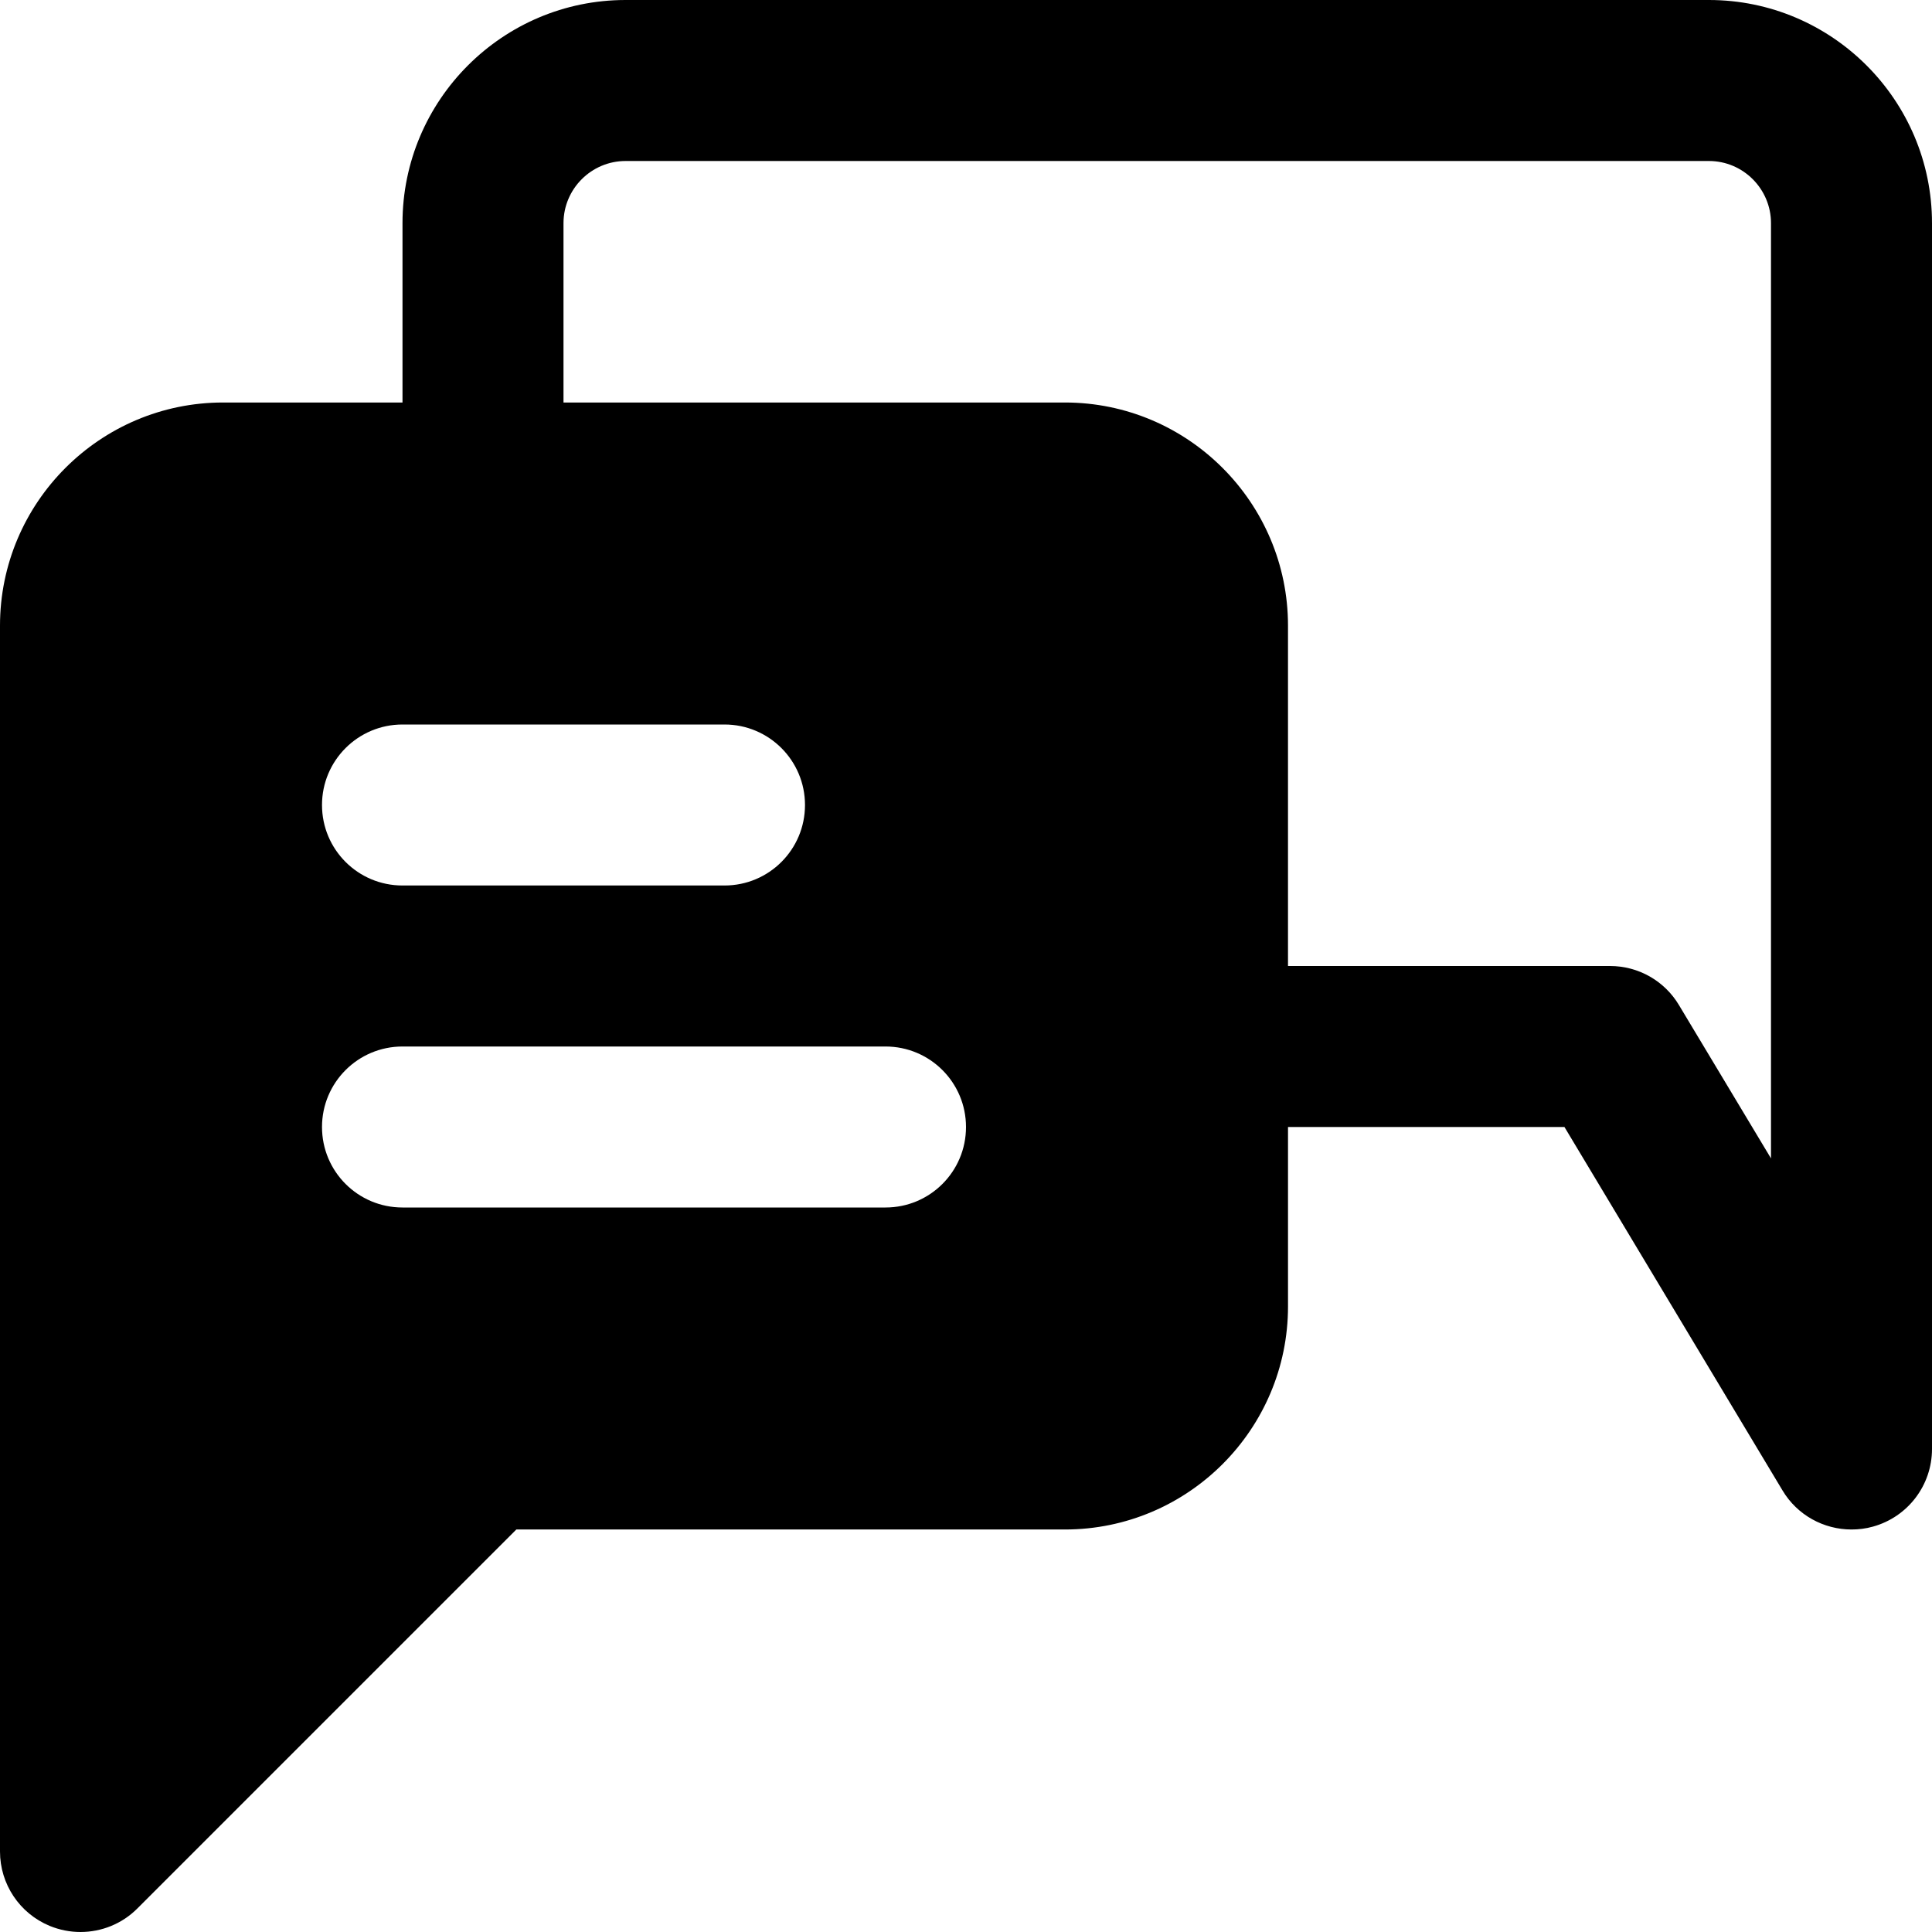 <?xml version="1.0" encoding="iso-8859-1"?>
<!-- Uploaded to: SVG Repo, www.svgrepo.com, Generator: SVG Repo Mixer Tools -->
<svg fill="#000000" height="800px" width="800px" version="1.1" id="Layer_1" xmlns="http://www.w3.org/2000/svg" xmlns:xlink="http://www.w3.org/1999/xlink" 
	 viewBox="0 0 512 512" xml:space="preserve">
<g>
	<g>
		<path d="M452.885,0H165.781c-32.597,0-59.115,26.539-59.115,59.136v47.531H59.115C26.517,106.667,0,133.205,0,165.803v324.864
			c0,8.64,5.184,16.405,13.163,19.712c2.645,1.088,5.419,1.621,8.171,1.621c5.547,0,11.008-2.155,15.083-6.251l100.416-100.416
			h145.387c32.597,0,59.115-26.517,59.115-59.115v-47.552h73.259l57.792,96.32c3.904,6.549,10.923,10.347,18.283,10.347
			c1.899,0,3.819-0.235,5.696-0.768C505.6,402.005,512,393.6,512,384V59.136C512,26.539,485.483,0,452.885,0z M106.667,192H192
			c11.797,0,21.333,9.557,21.333,21.333c0,11.797-9.536,21.333-21.333,21.333h-85.333c-11.797,0-21.333-9.536-21.333-21.333
			C85.333,201.557,94.869,192,106.667,192z M234.667,320h-128c-11.797,0-21.333-9.536-21.333-21.333
			c0-11.776,9.536-21.333,21.333-21.333h128c11.797,0,21.333,9.557,21.333,21.333C256,310.464,246.464,320,234.667,320z
			 M469.333,306.987l-24.384-40.619c-3.84-6.443-10.773-10.368-18.283-10.368h-85.333v-90.197c0-32.597-26.517-59.136-59.115-59.136
			H149.333V59.136c0-9.067,7.381-16.469,16.448-16.469h287.104c9.067,0,16.448,7.403,16.448,16.469V306.987z"/>
	</g>
</g>
</svg>
